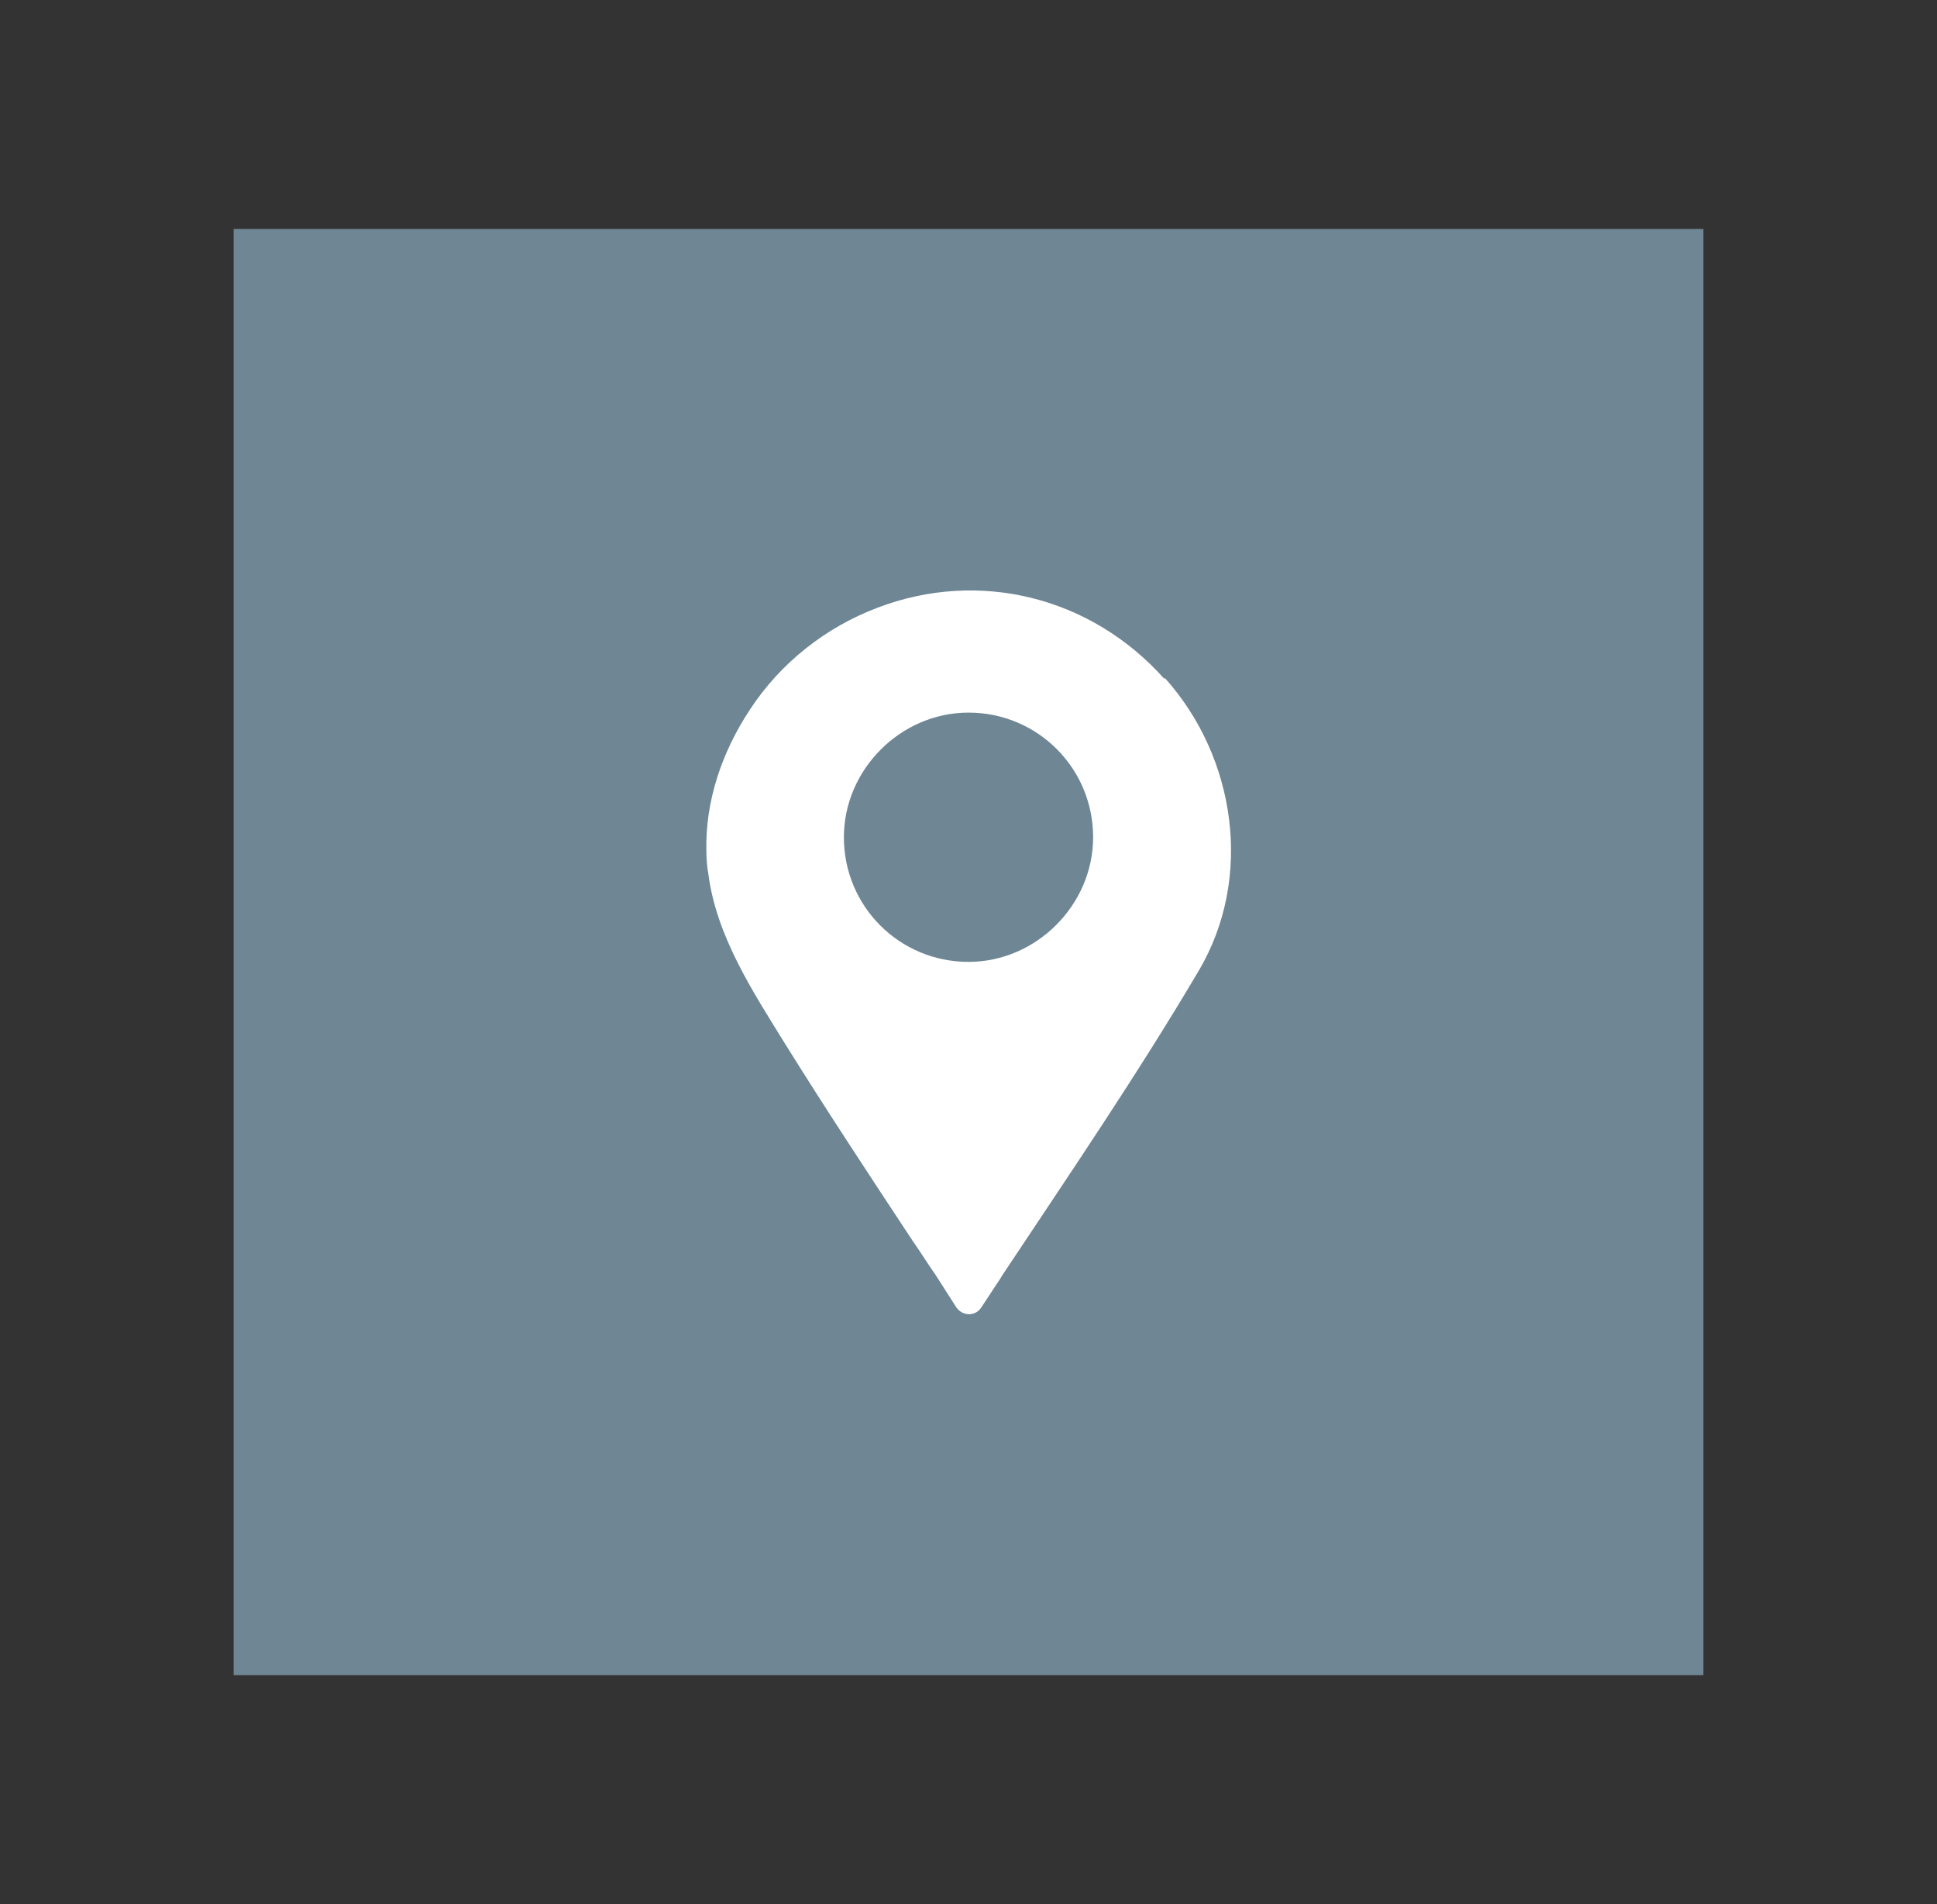 <svg xmlns="http://www.w3.org/2000/svg" viewBox="0 0 28.6 28.11"><rect x="0" y="0" width="28.6" height="28.11" fill="#333333" stroke="none"/><path fill="#6f8695" d="m3.45 3.38h21.7v21.35h-21.7z"></path><path fill="#fff" d="m17.19 10.02c-1.08-1.21-2.73-1.62-4.23-1.05-.77.29-1.44.82-1.89 1.51-.41.62-.66 1.35-.64 2.09 0 .11.01.23.03.34.12.91.65 1.72 1.12 2.48.61.98 1.25 1.95 1.89 2.92.12.17.23.35.35.52l.3.47c.09.13.28.14.37 0l.23-.35s.05-.07.07-.11c.99-1.49 2-2.97 2.91-4.51.81-1.37.55-3.15-.5-4.32zm-2.89 4.18c-1.02 0-1.84-.82-1.84-1.84 0-1 .84-1.84 1.84-1.84 1.02 0 1.84.82 1.84 1.84 0 1-.84 1.84-1.84 1.84z"></path></svg>